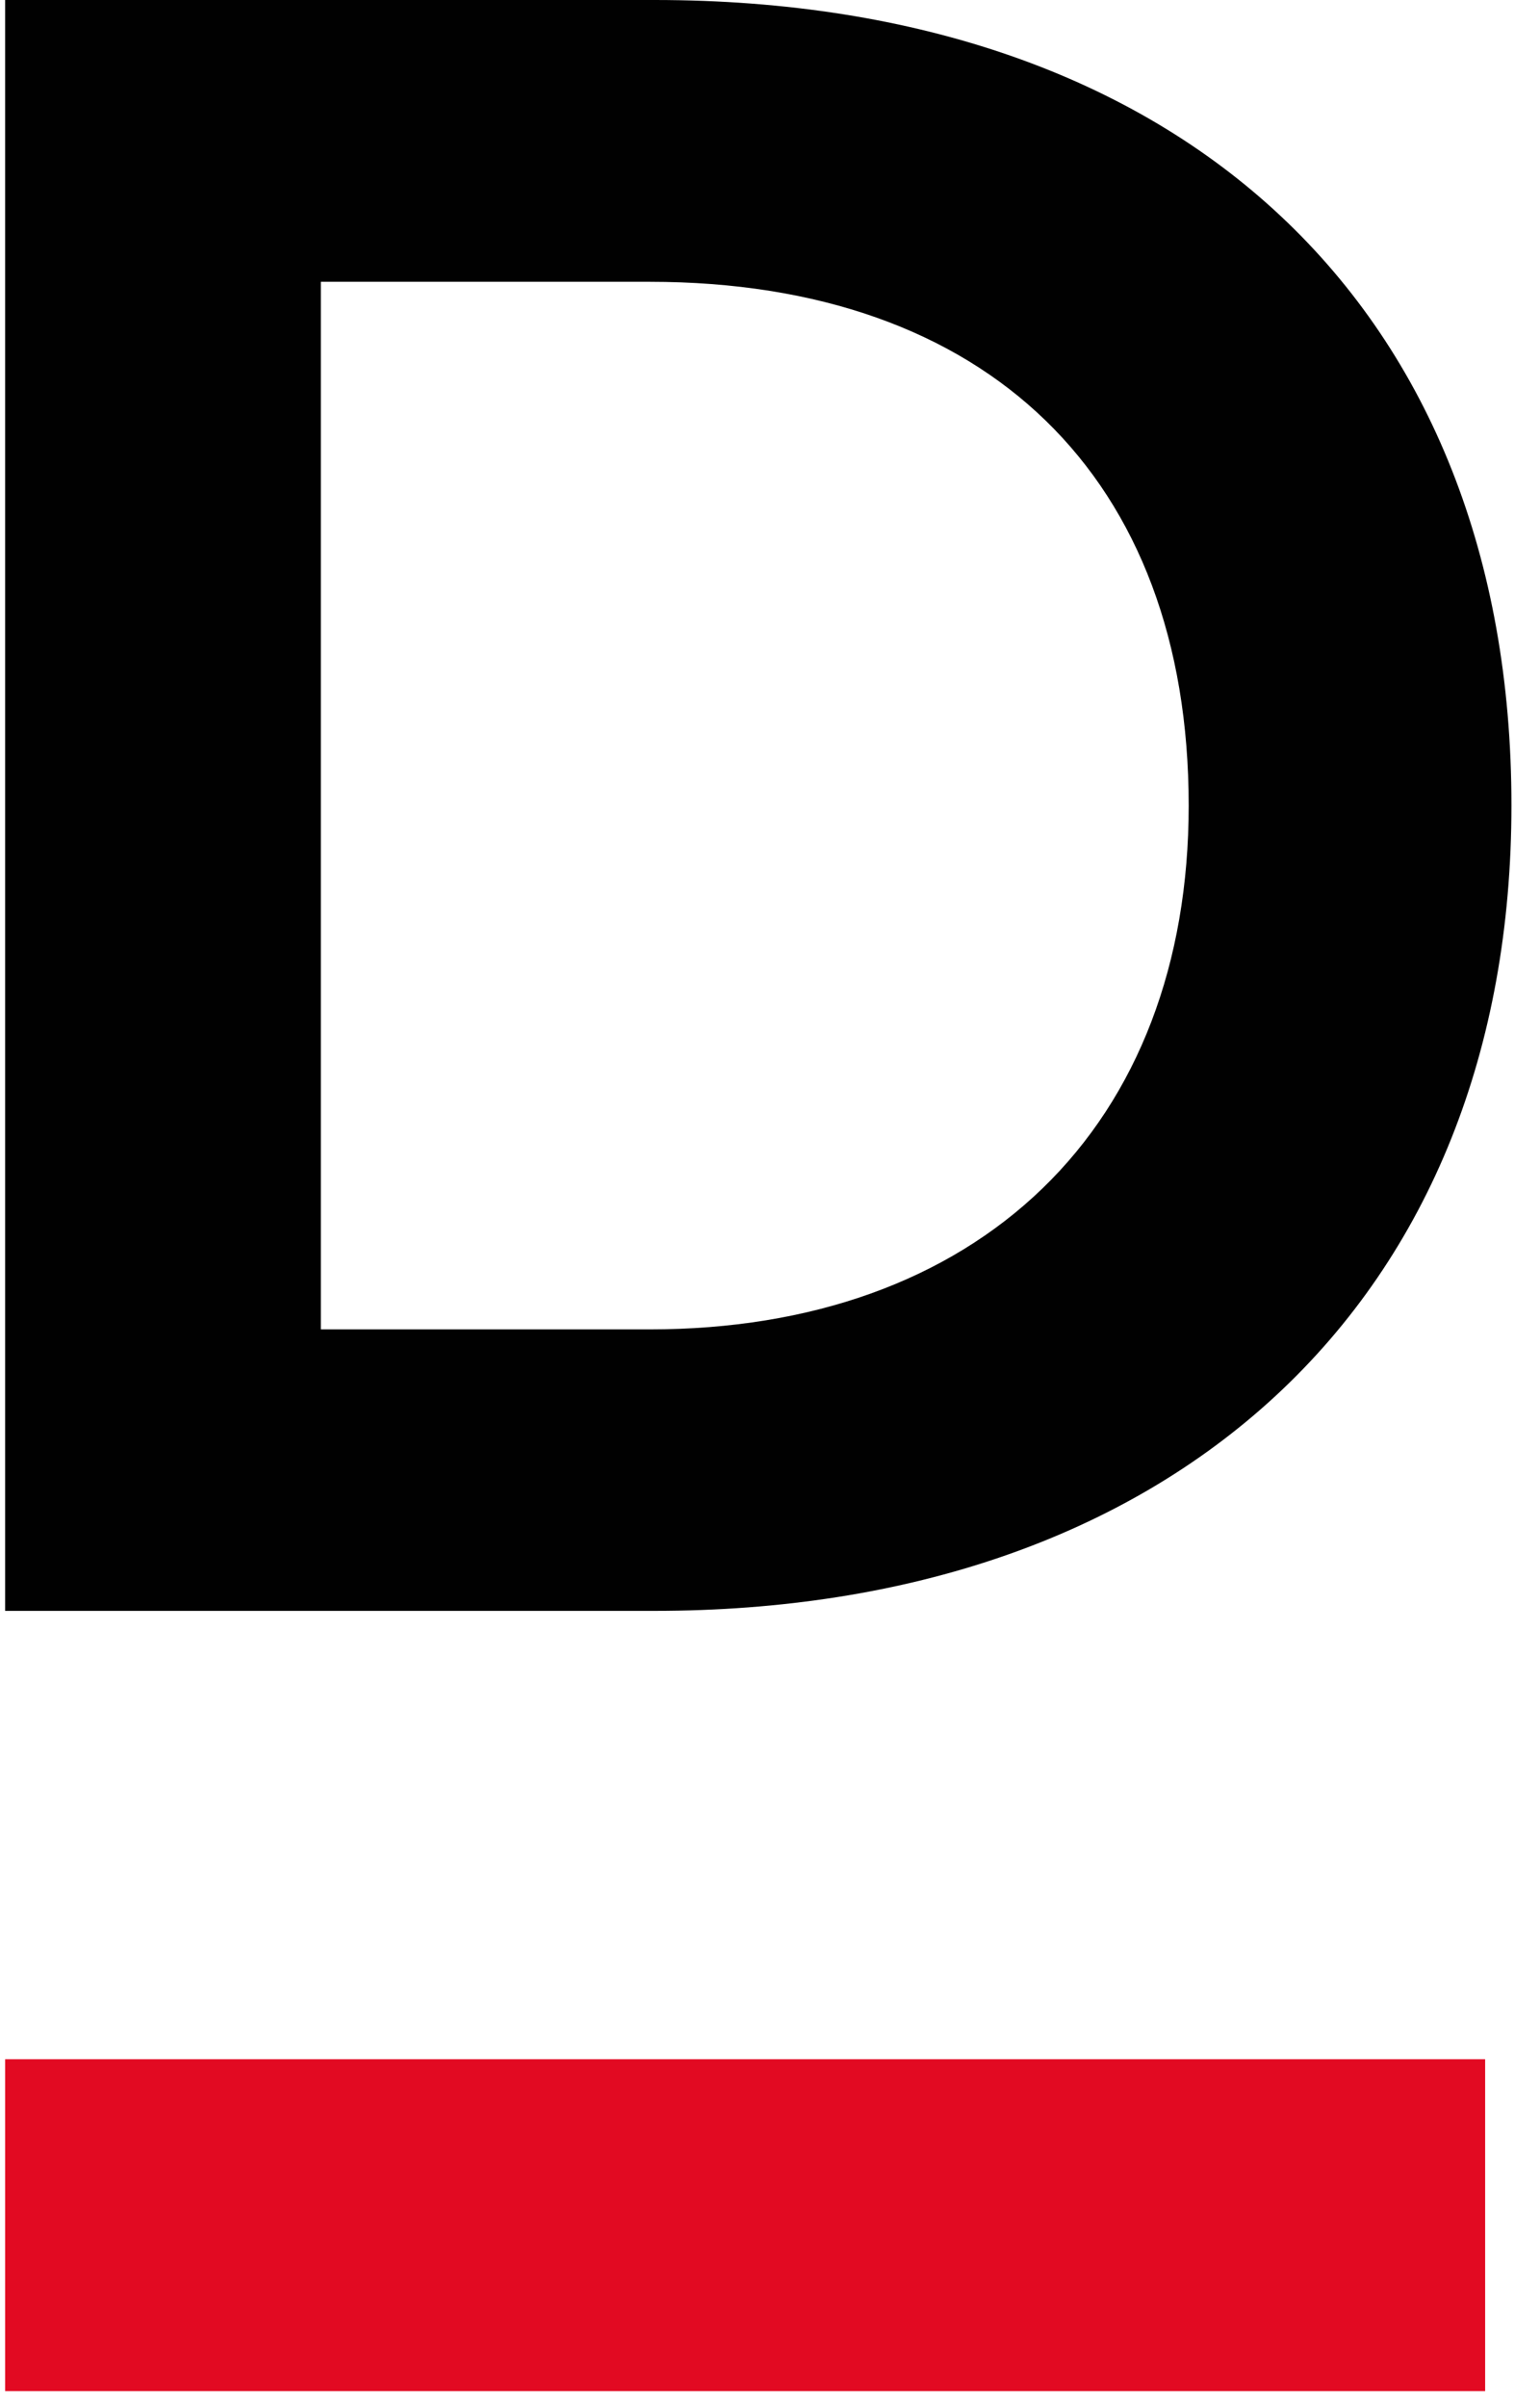 <?xml version="1.0" encoding="UTF-8"?> <svg xmlns="http://www.w3.org/2000/svg" width="48" height="75" viewBox="0 0 48 75" fill="none"> <path d="M20.4 0H0.16V50.19H20.4C28.32 50.19 35.01 47.88 39.75 43.5C44.56 39.05 47.11 32.69 47.11 25.09C47.11 9.62 36.87 0 20.4 0ZM37.05 25.1C37.05 30.02 35.47 34.15 32.49 37.03C29.52 39.9 25.29 41.42 20.25 41.42H10V8.78H20.25C30.77 8.78 37.05 14.88 37.05 25.1Z" fill="#010101"></path> <path d="M46.29 64.16H0.16V74.5H46.29V64.16Z" fill="#E20A22"></path> </svg> 